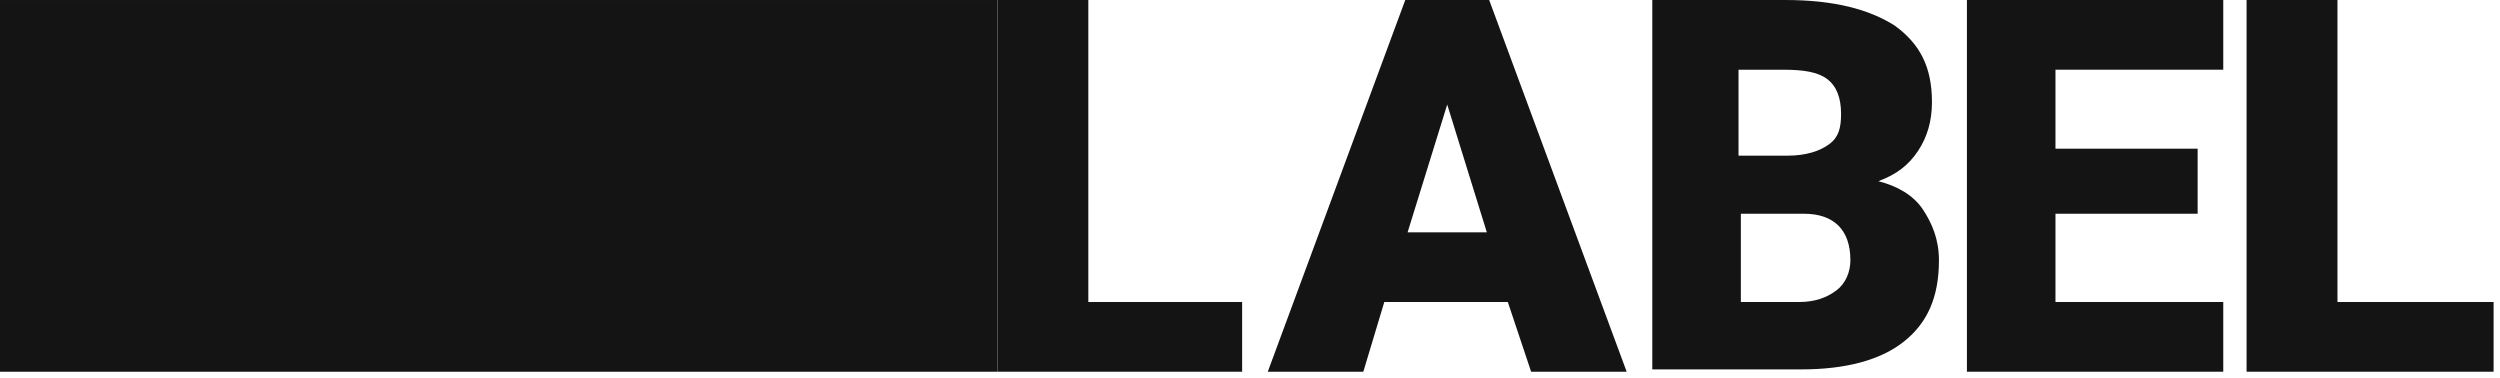 <?xml version="1.0" encoding="UTF-8"?> <svg xmlns="http://www.w3.org/2000/svg" width="185" height="28" viewBox="0 0 185 28" fill="none"><path d="M73.81 0.001H0V27.508H73.81V0.001Z" fill="#141414"></path><path d="M80.364 22.349H91.918V27.507H73.811V0H80.536V22.349H80.364Z" fill="#141414"></path><path d="M111.578 22.349H102.438L100.886 27.507H93.815L103.99 0H110.198L120.373 27.507H113.303L111.578 22.349ZM104.162 17.192H110.026L107.094 7.736L104.162 17.192Z" fill="#141414"></path><path d="M122.27 27.507V0H132.1C135.721 0 138.308 0.688 140.205 1.891C142.102 3.266 142.965 4.986 142.965 7.564C142.965 8.94 142.62 10.143 141.93 11.175C141.24 12.206 140.378 12.894 138.998 13.41C140.378 13.754 141.585 14.441 142.275 15.473C142.965 16.504 143.482 17.708 143.482 19.255C143.482 22.006 142.62 23.897 140.895 25.272C139.171 26.647 136.584 27.335 133.307 27.335H122.27V27.507ZM128.823 11.519H132.272C133.652 11.519 134.687 11.175 135.377 10.659C136.066 10.143 136.239 9.456 136.239 8.424C136.239 7.221 135.894 6.361 135.204 5.845C134.514 5.329 133.48 5.158 131.927 5.158H128.651V11.519H128.823ZM128.823 15.816V22.349H133.135C134.342 22.349 135.204 22.006 135.894 21.49C136.584 20.974 136.929 20.114 136.929 19.255C136.929 17.02 135.721 15.816 133.48 15.816H128.823Z" fill="#141414"></path><path d="M162.625 15.816H152.105V22.349H164.521V27.507H145.552V0H164.521V5.158H152.105V11.003H162.625V15.816Z" fill="#141414"></path><path d="M172.972 22.349H184.526V27.507H166.246V0H172.972V22.349Z" fill="#141414"></path></svg> 